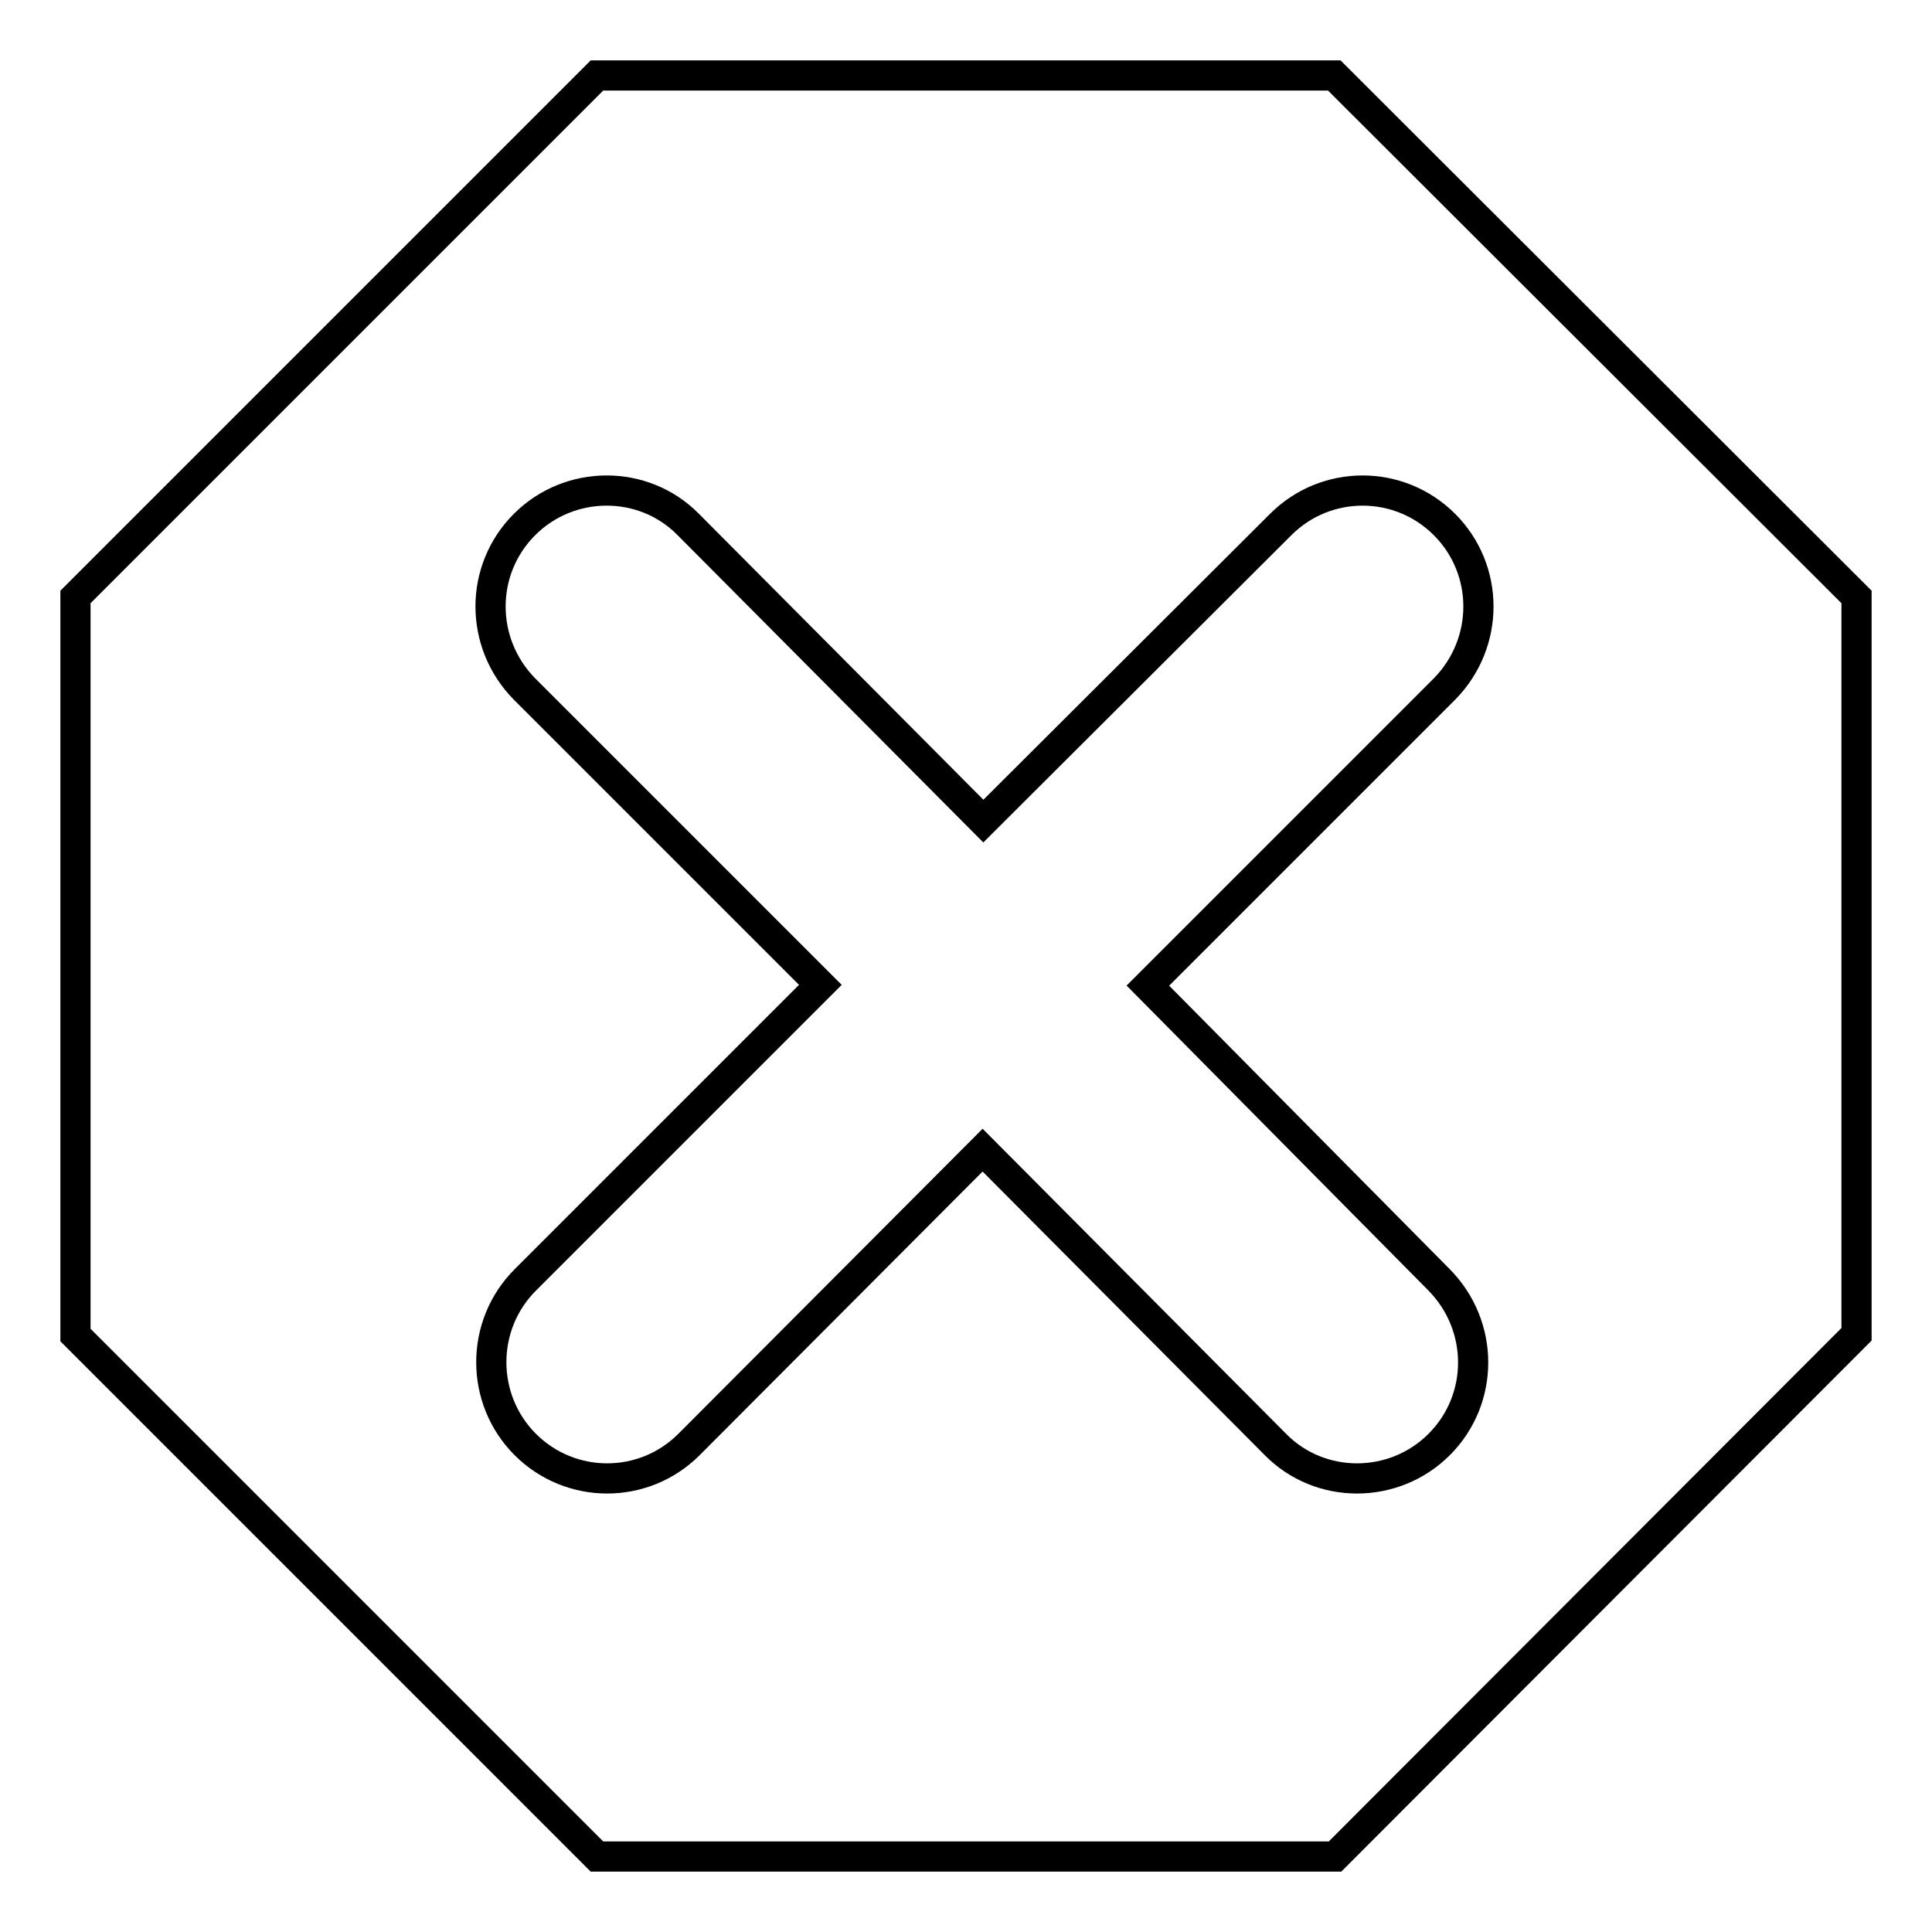<?xml version="1.0" encoding="utf-8"?>
<!-- Svg Vector Icons : http://www.onlinewebfonts.com/icon -->
<!DOCTYPE svg PUBLIC "-//W3C//DTD SVG 1.1//EN" "http://www.w3.org/Graphics/SVG/1.1/DTD/svg11.dtd">
<svg version="1.1" xmlns="http://www.w3.org/2000/svg" xmlns:xlink="http://www.w3.org/1999/xlink" x="0px" y="0px" viewBox="0 0 256 256" enable-background="new 0 0 256 256" xml:space="preserve">
<g><g><path stroke-width="4" fill-opacity="0" stroke="#000000"  d="M190.7,169.6c6,6.1,6,15.8,0,21.8c-6,6-15.8,6-21.7,0l-38.8-39l-38.9,39c-6,6-15.7,6-21.7,0c-6-6-6-15.8,0-21.8l39.1-39.1L69.5,91.3c-6-6.1-6-15.8,0-21.8c6-6,15.8-6,21.7,0l39.1,39.3l39.4-39.3c6-6,15.7-6,21.7,0s6,15.7,0,21.8l-39.3,39.3L190.7,169.6z M176.8,10H79.1L10,79.1v97.8L79.1,246h97.8l69.1-69.2V79.1L176.8,10z"/></g></g>
</svg>